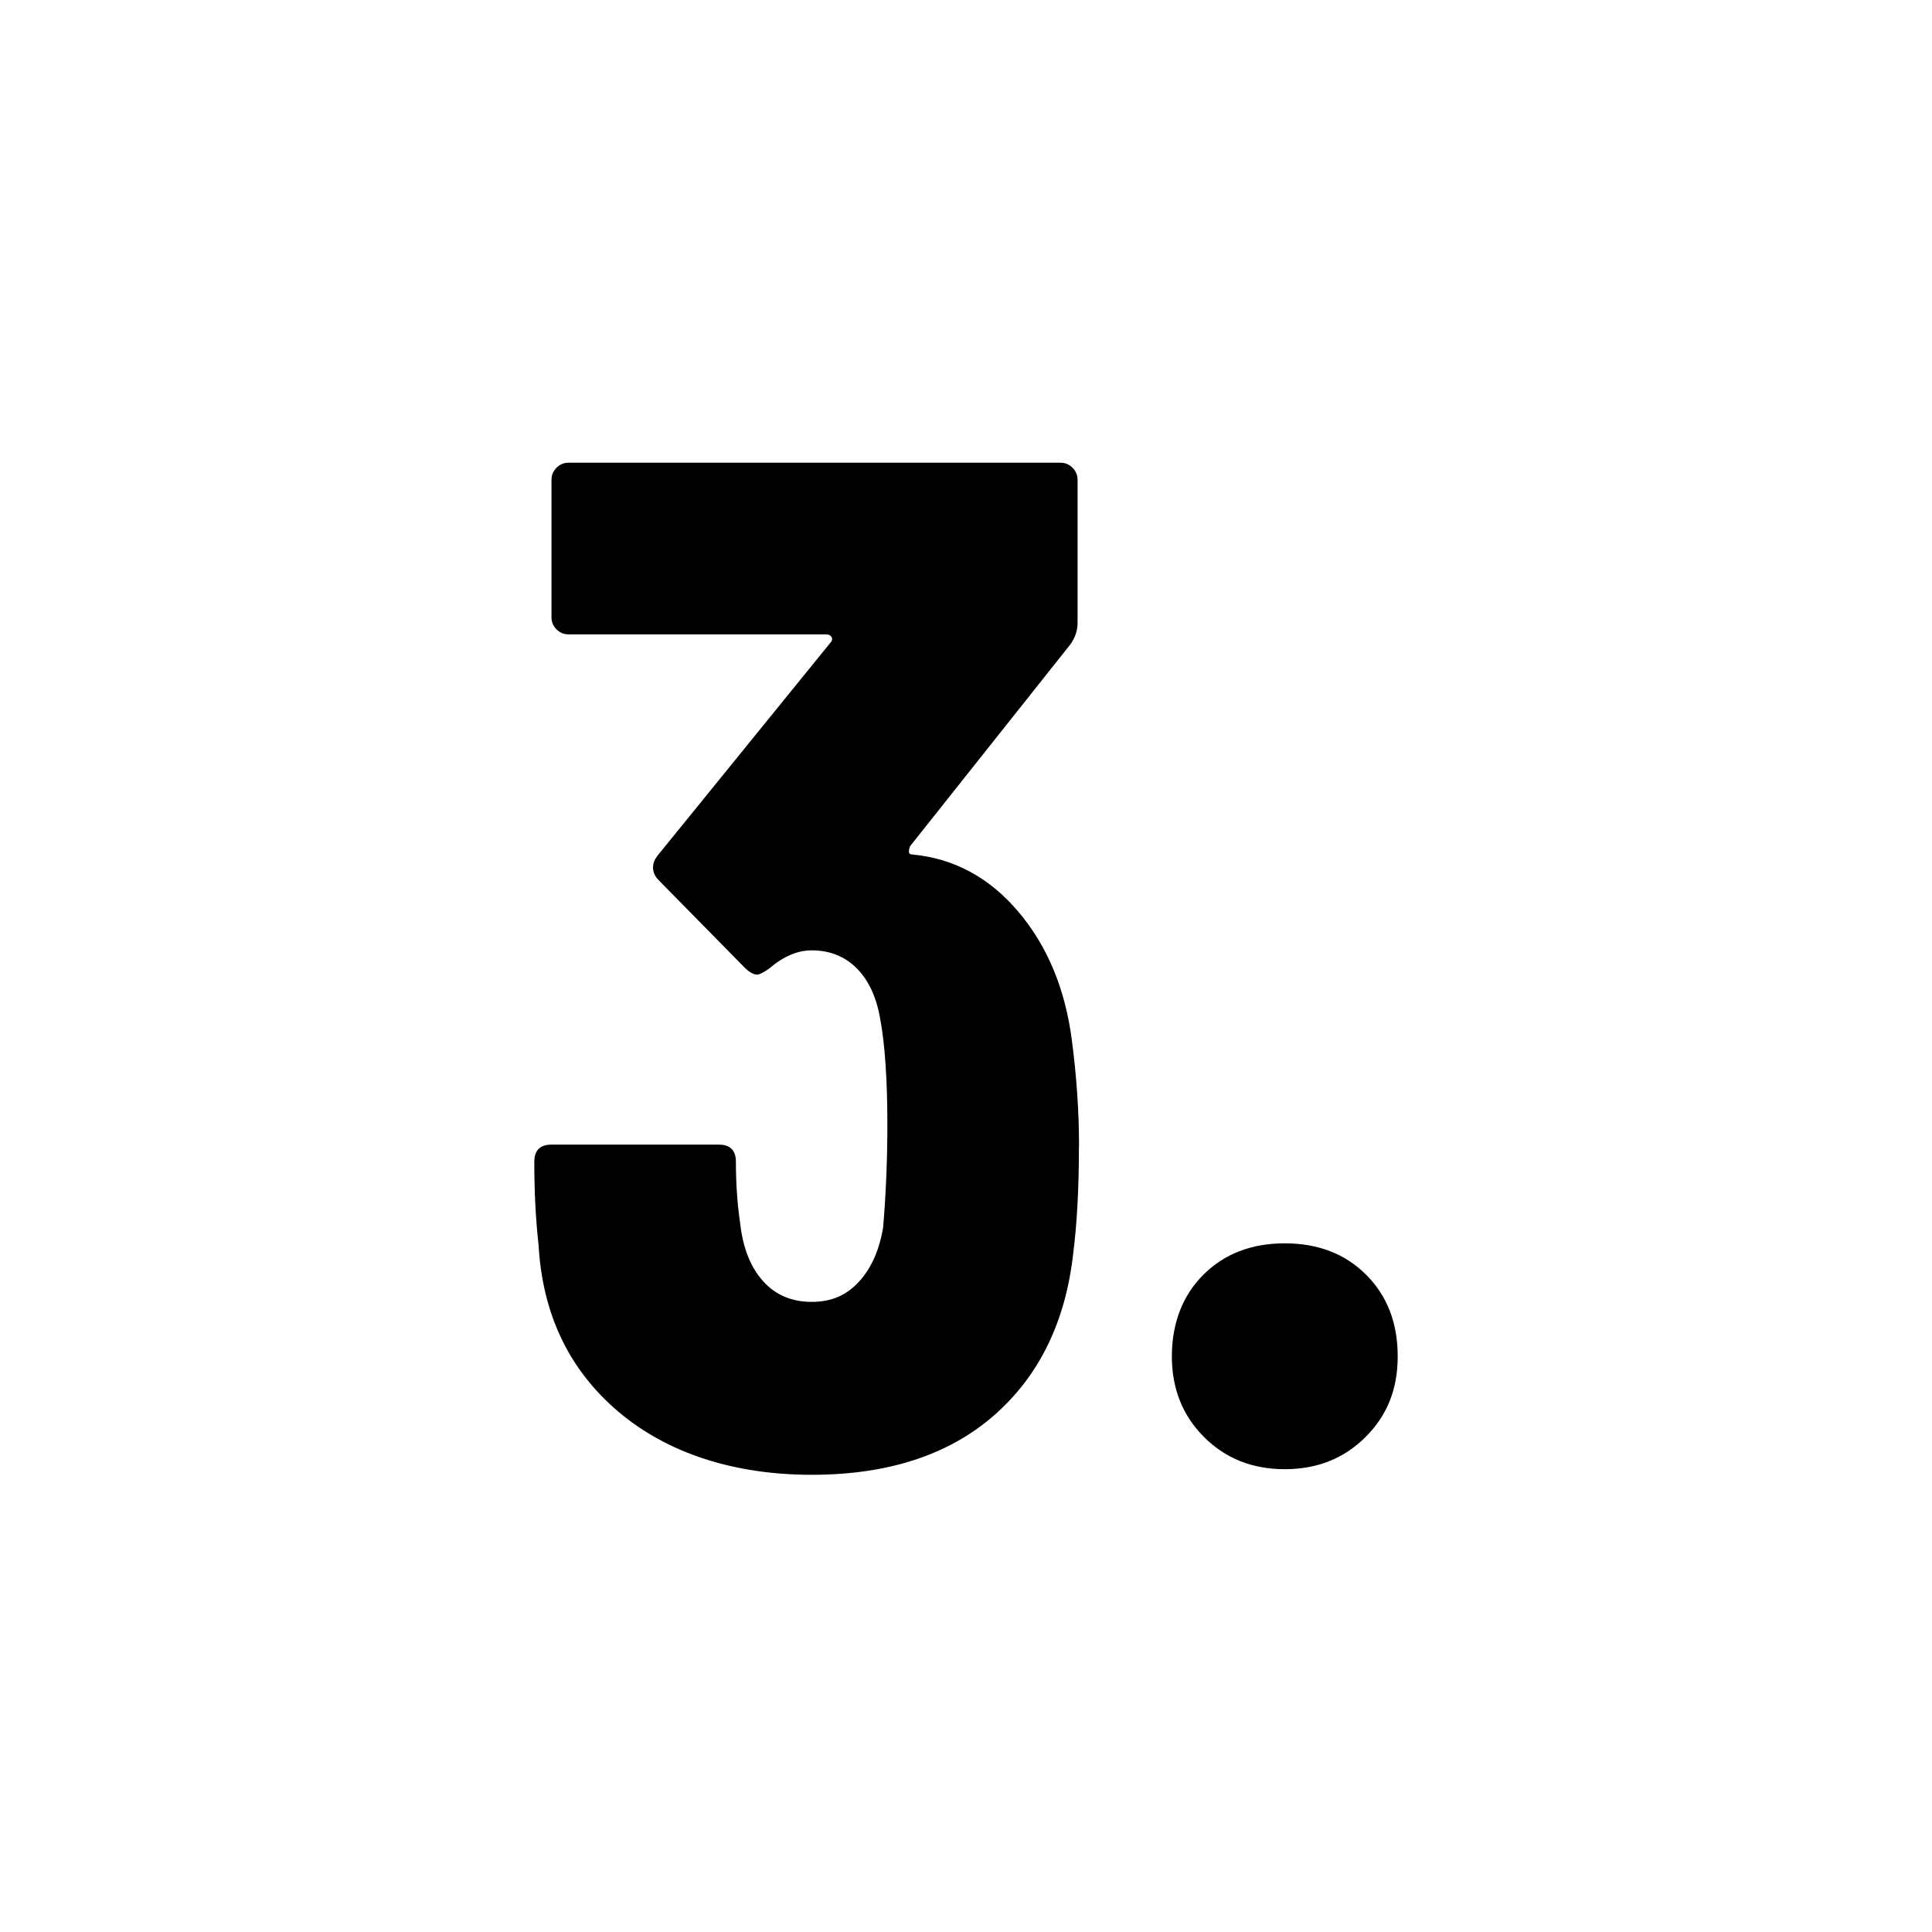 <?xml version="1.0" encoding="UTF-8"?>
<svg xmlns="http://www.w3.org/2000/svg" id="a" viewBox="0 0 200 200">
  <path d="m111.69,118.64c0,4.34-.2,8.04-.59,11.1-.79,7.1-3.53,12.7-8.21,16.79-4.69,4.09-10.97,6.14-18.87,6.14s-14.85-2.17-19.98-6.51c-5.13-4.34-7.89-10.11-8.29-17.31-.3-2.66-.44-5.52-.44-8.58,0-1.18.59-1.78,1.78-1.78h17.31c1.18,0,1.78.59,1.78,1.78,0,2.27.15,4.39.44,6.36.29,2.57,1.08,4.56,2.37,5.99,1.28,1.43,2.96,2.15,5.03,2.15s3.6-.69,4.88-2.07c1.28-1.38,2.12-3.26,2.52-5.62.29-3.45.44-7,.44-10.65,0-4.64-.25-8.29-.74-10.95-.39-2.27-1.21-4.02-2.44-5.25-1.23-1.23-2.79-1.85-4.66-1.85-1.48,0-2.96.64-4.44,1.92-.59.4-.99.59-1.18.59-.4,0-.84-.25-1.33-.74l-8.88-9.03c-.39-.39-.59-.84-.59-1.33,0-.39.15-.79.44-1.18l17.9-22.05c.2-.2.25-.39.15-.59-.1-.2-.29-.3-.59-.3h-26.63c-.5,0-.91-.17-1.26-.52-.35-.34-.52-.76-.52-1.26v-14.21c0-.49.17-.91.52-1.26s.76-.52,1.26-.52h50.9c.49,0,.91.17,1.26.52.34.35.52.77.52,1.26v14.8c0,.79-.25,1.53-.74,2.22l-16.57,20.86c-.1.2-.15.4-.15.59s.1.3.3.3c4.34.4,8.01,2.37,11.02,5.92,3.01,3.55,4.86,7.99,5.55,13.32.49,3.75.74,7.4.74,10.95Z"></path>
  <path d="m124.64,148.76c-2.22-2.22-3.33-5.01-3.33-8.36s1.08-6.26,3.25-8.43c2.17-2.17,4.98-3.26,8.44-3.26s6.26,1.09,8.43,3.26c2.17,2.17,3.26,4.98,3.26,8.43s-1.11,6.14-3.33,8.36c-2.22,2.22-5.01,3.33-8.36,3.33s-6.14-1.11-8.36-3.33Z"></path>
</svg>
